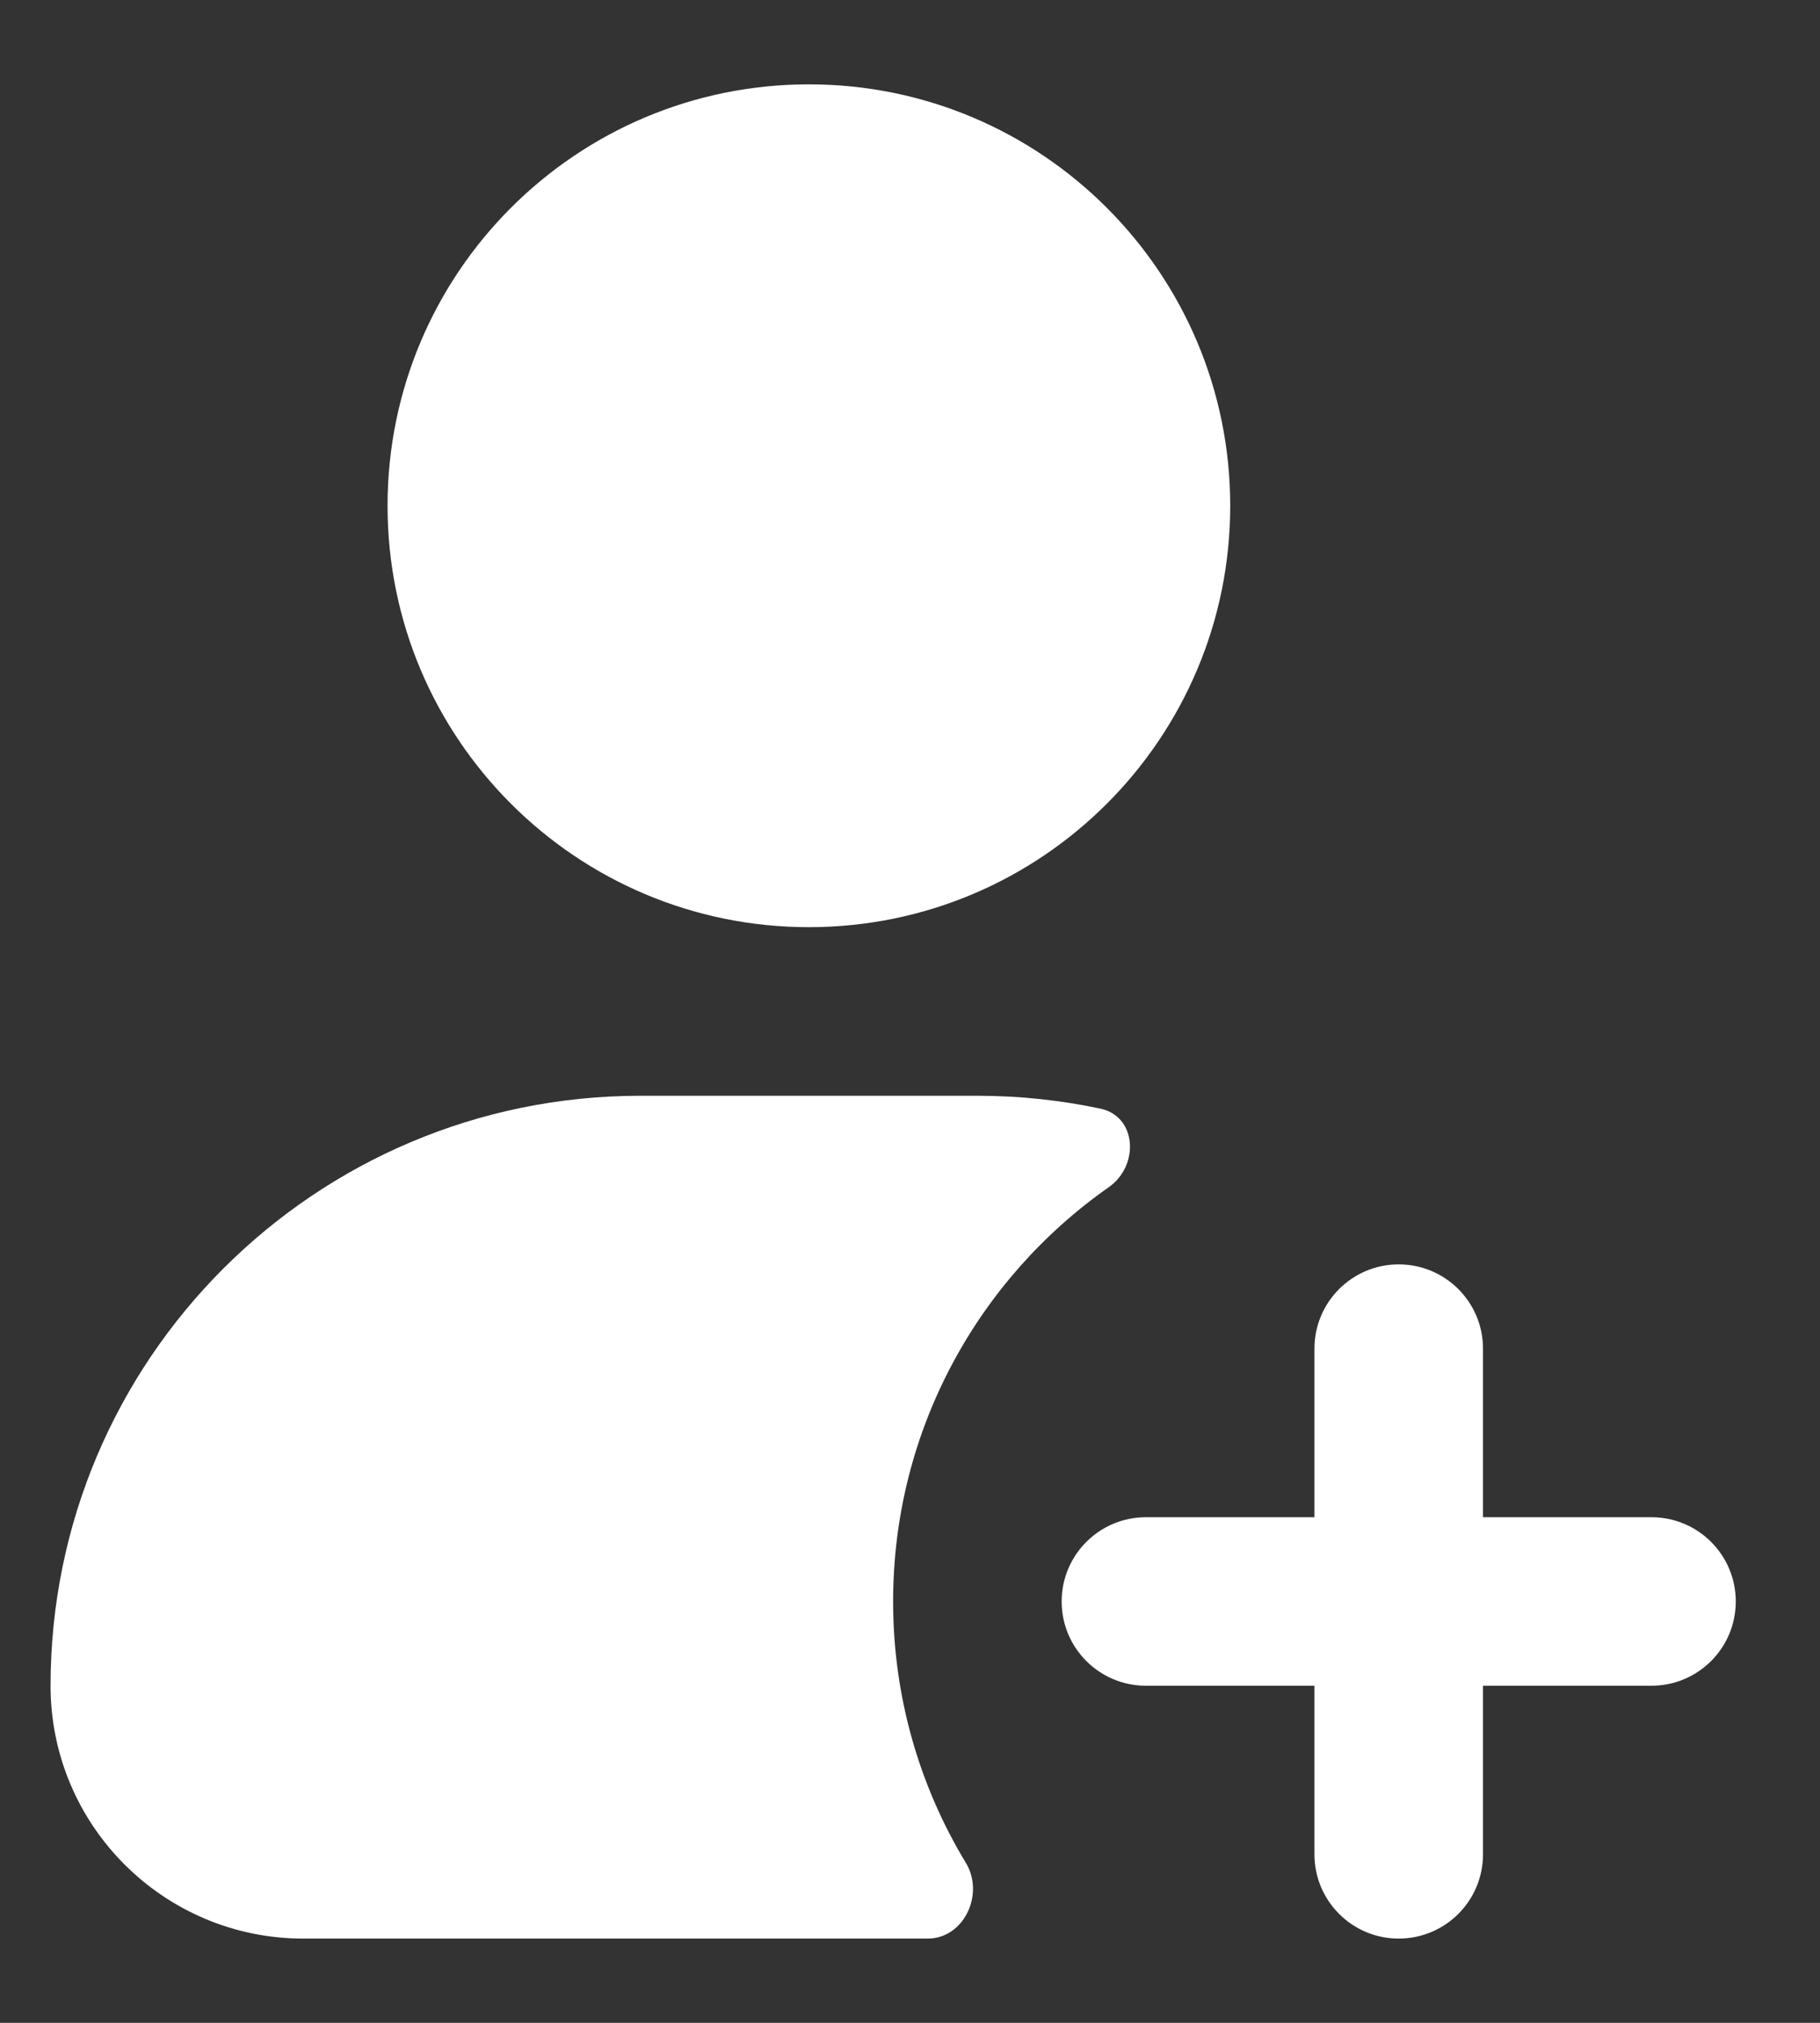 <svg width="18" height="20" viewBox="0 0 18 20" fill="none" xmlns="http://www.w3.org/2000/svg">
<rect x="0" y="0" width="18" height="20" fill="#333333" stroke="none"/>
<path fill-rule="evenodd" clip-rule="evenodd" d="M12.167 5.001C12.167 7.302 10.301 9.167 8 9.167C5.699 9.167 3.833 7.302 3.833 5.001C3.833 2.699 5.699 0.834 8 0.834C10.301 0.834 12.167 2.699 12.167 5.001ZM6.333 10.834C3.112 10.834 0.5 13.446 0.5 16.667C0.5 18.048 1.619 19.167 3 19.167H9.174C9.535 19.167 9.739 18.727 9.553 18.419C9.096 17.665 8.833 16.78 8.833 15.834C8.833 14.139 9.677 12.641 10.967 11.737C11.27 11.524 11.244 11.037 10.882 10.961C10.49 10.878 10.084 10.834 9.667 10.834H6.333ZM13.833 12.501C14.294 12.501 14.667 12.874 14.667 13.334V15.001H16.333C16.794 15.001 17.167 15.374 17.167 15.834C17.167 16.294 16.794 16.667 16.333 16.667H14.667V18.334C14.667 18.794 14.294 19.167 13.833 19.167C13.373 19.167 13 18.794 13 18.334V16.667H11.333C10.873 16.667 10.5 16.294 10.5 15.834C10.5 15.374 10.873 15.001 11.333 15.001H13V13.334C13 12.874 13.373 12.501 13.833 12.501Z" fill="white"/>
</svg>
